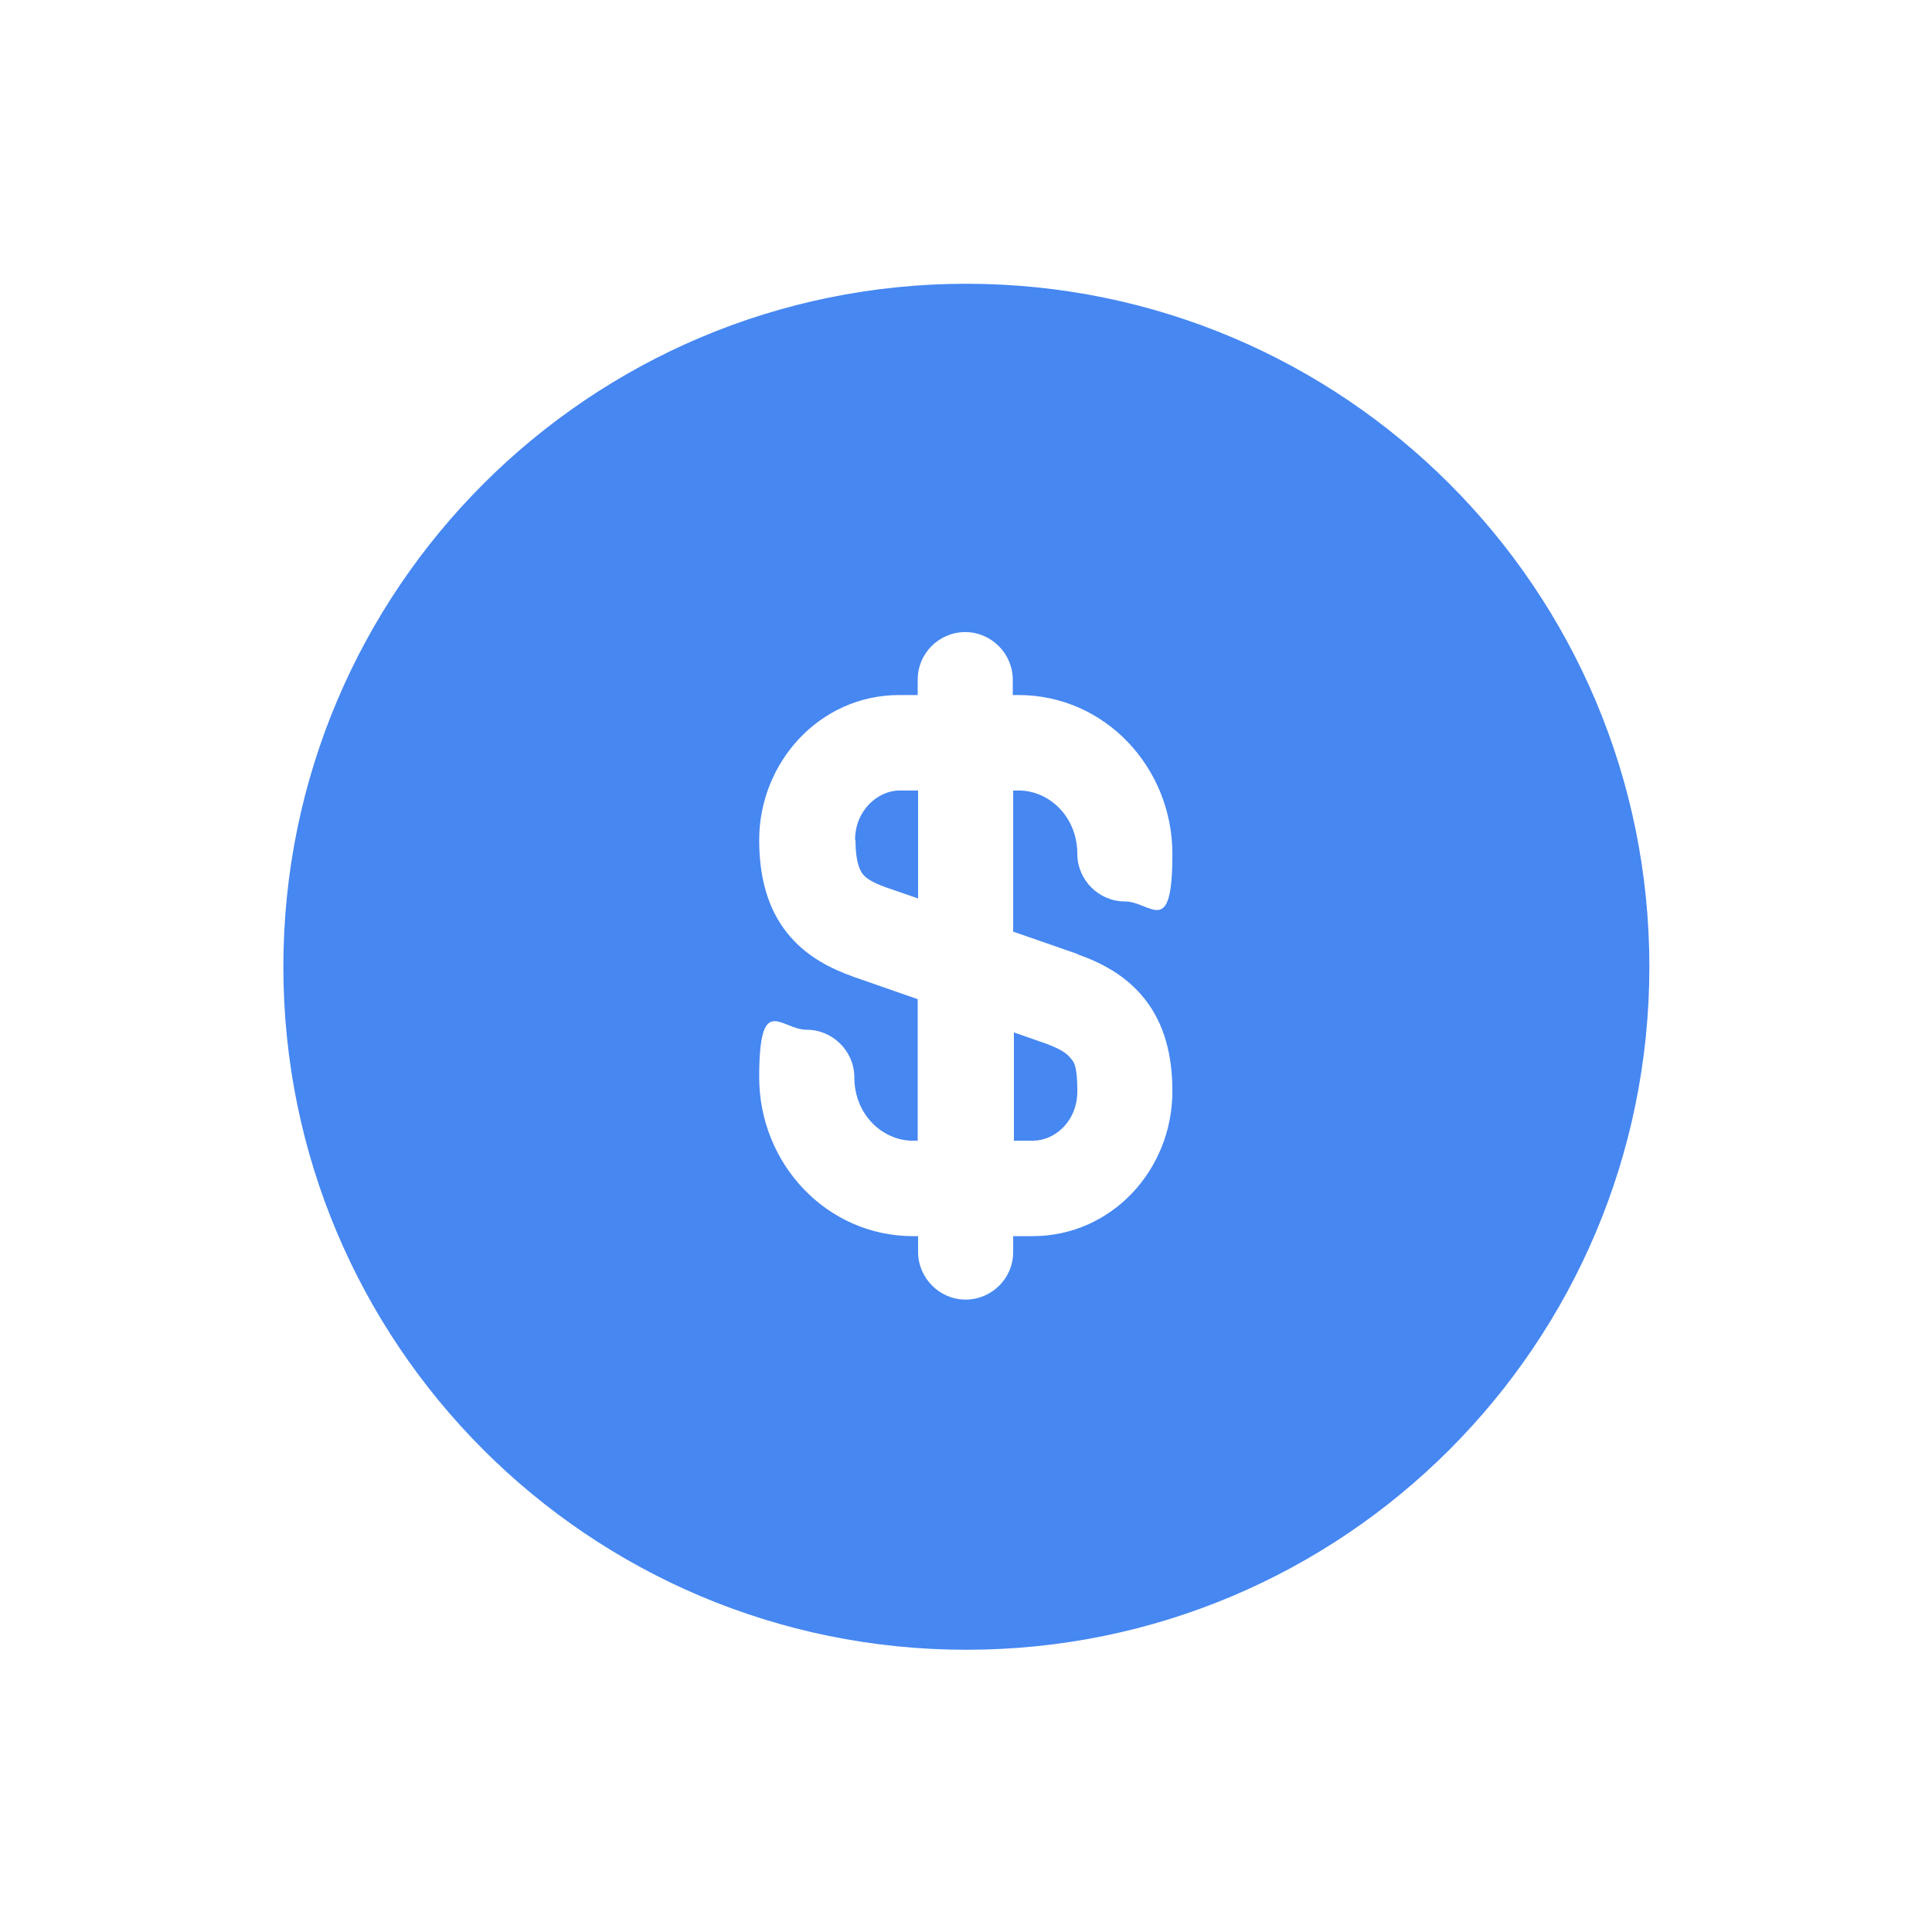 <svg width="24" height="24" viewBox="0 0 24 24" fill="none" xmlns="http://www.w3.org/2000/svg">
<path d="M10.627 10.439C10.627 10.716 10.688 10.819 10.716 10.856C10.753 10.903 10.823 10.959 11.011 11.025L11.405 11.161V9.82H11.175C10.903 9.82 10.622 10.069 10.622 10.434L10.627 10.439Z" fill="#4687F1"/>
<path d="M12.591 14.17H12.83C13.106 14.17 13.383 13.927 13.383 13.556C13.383 13.186 13.322 13.181 13.294 13.139C13.256 13.092 13.186 13.036 12.998 12.966L12.595 12.825V14.17H12.591Z" fill="#4687F1"/>
<path d="M12.005 3.525C7.322 3.525 3.52 7.322 3.52 12.009C3.52 16.697 7.317 20.494 12.005 20.494C16.692 20.494 20.489 16.697 20.489 12.009C20.489 7.322 16.692 3.525 12.005 3.525V3.525ZM13.387 11.855C13.664 11.953 13.983 12.108 14.222 12.412C14.466 12.722 14.564 13.111 14.564 13.556C14.564 14.527 13.814 15.356 12.825 15.356H12.586V15.553C12.586 15.881 12.319 16.144 11.995 16.144C11.672 16.144 11.405 15.877 11.405 15.553V15.356H11.344C10.266 15.356 9.431 14.452 9.431 13.383C9.431 12.314 9.698 12.792 10.022 12.792C10.345 12.792 10.613 13.059 10.613 13.383C10.613 13.847 10.964 14.17 11.339 14.17H11.4V12.412L10.608 12.136C10.331 12.037 10.012 11.887 9.773 11.583C9.53 11.274 9.431 10.884 9.431 10.434C9.431 9.473 10.181 8.634 11.17 8.634H11.4V8.442C11.4 8.114 11.667 7.852 11.991 7.852C12.314 7.852 12.581 8.119 12.581 8.442V8.634H12.652C13.73 8.634 14.564 9.539 14.564 10.608C14.564 11.677 14.297 11.198 13.973 11.198C13.65 11.198 13.383 10.931 13.383 10.608C13.383 10.144 13.031 9.82 12.656 9.82H12.586V11.573L13.383 11.85L13.387 11.855Z" fill="#4687F1"/>
</svg>
